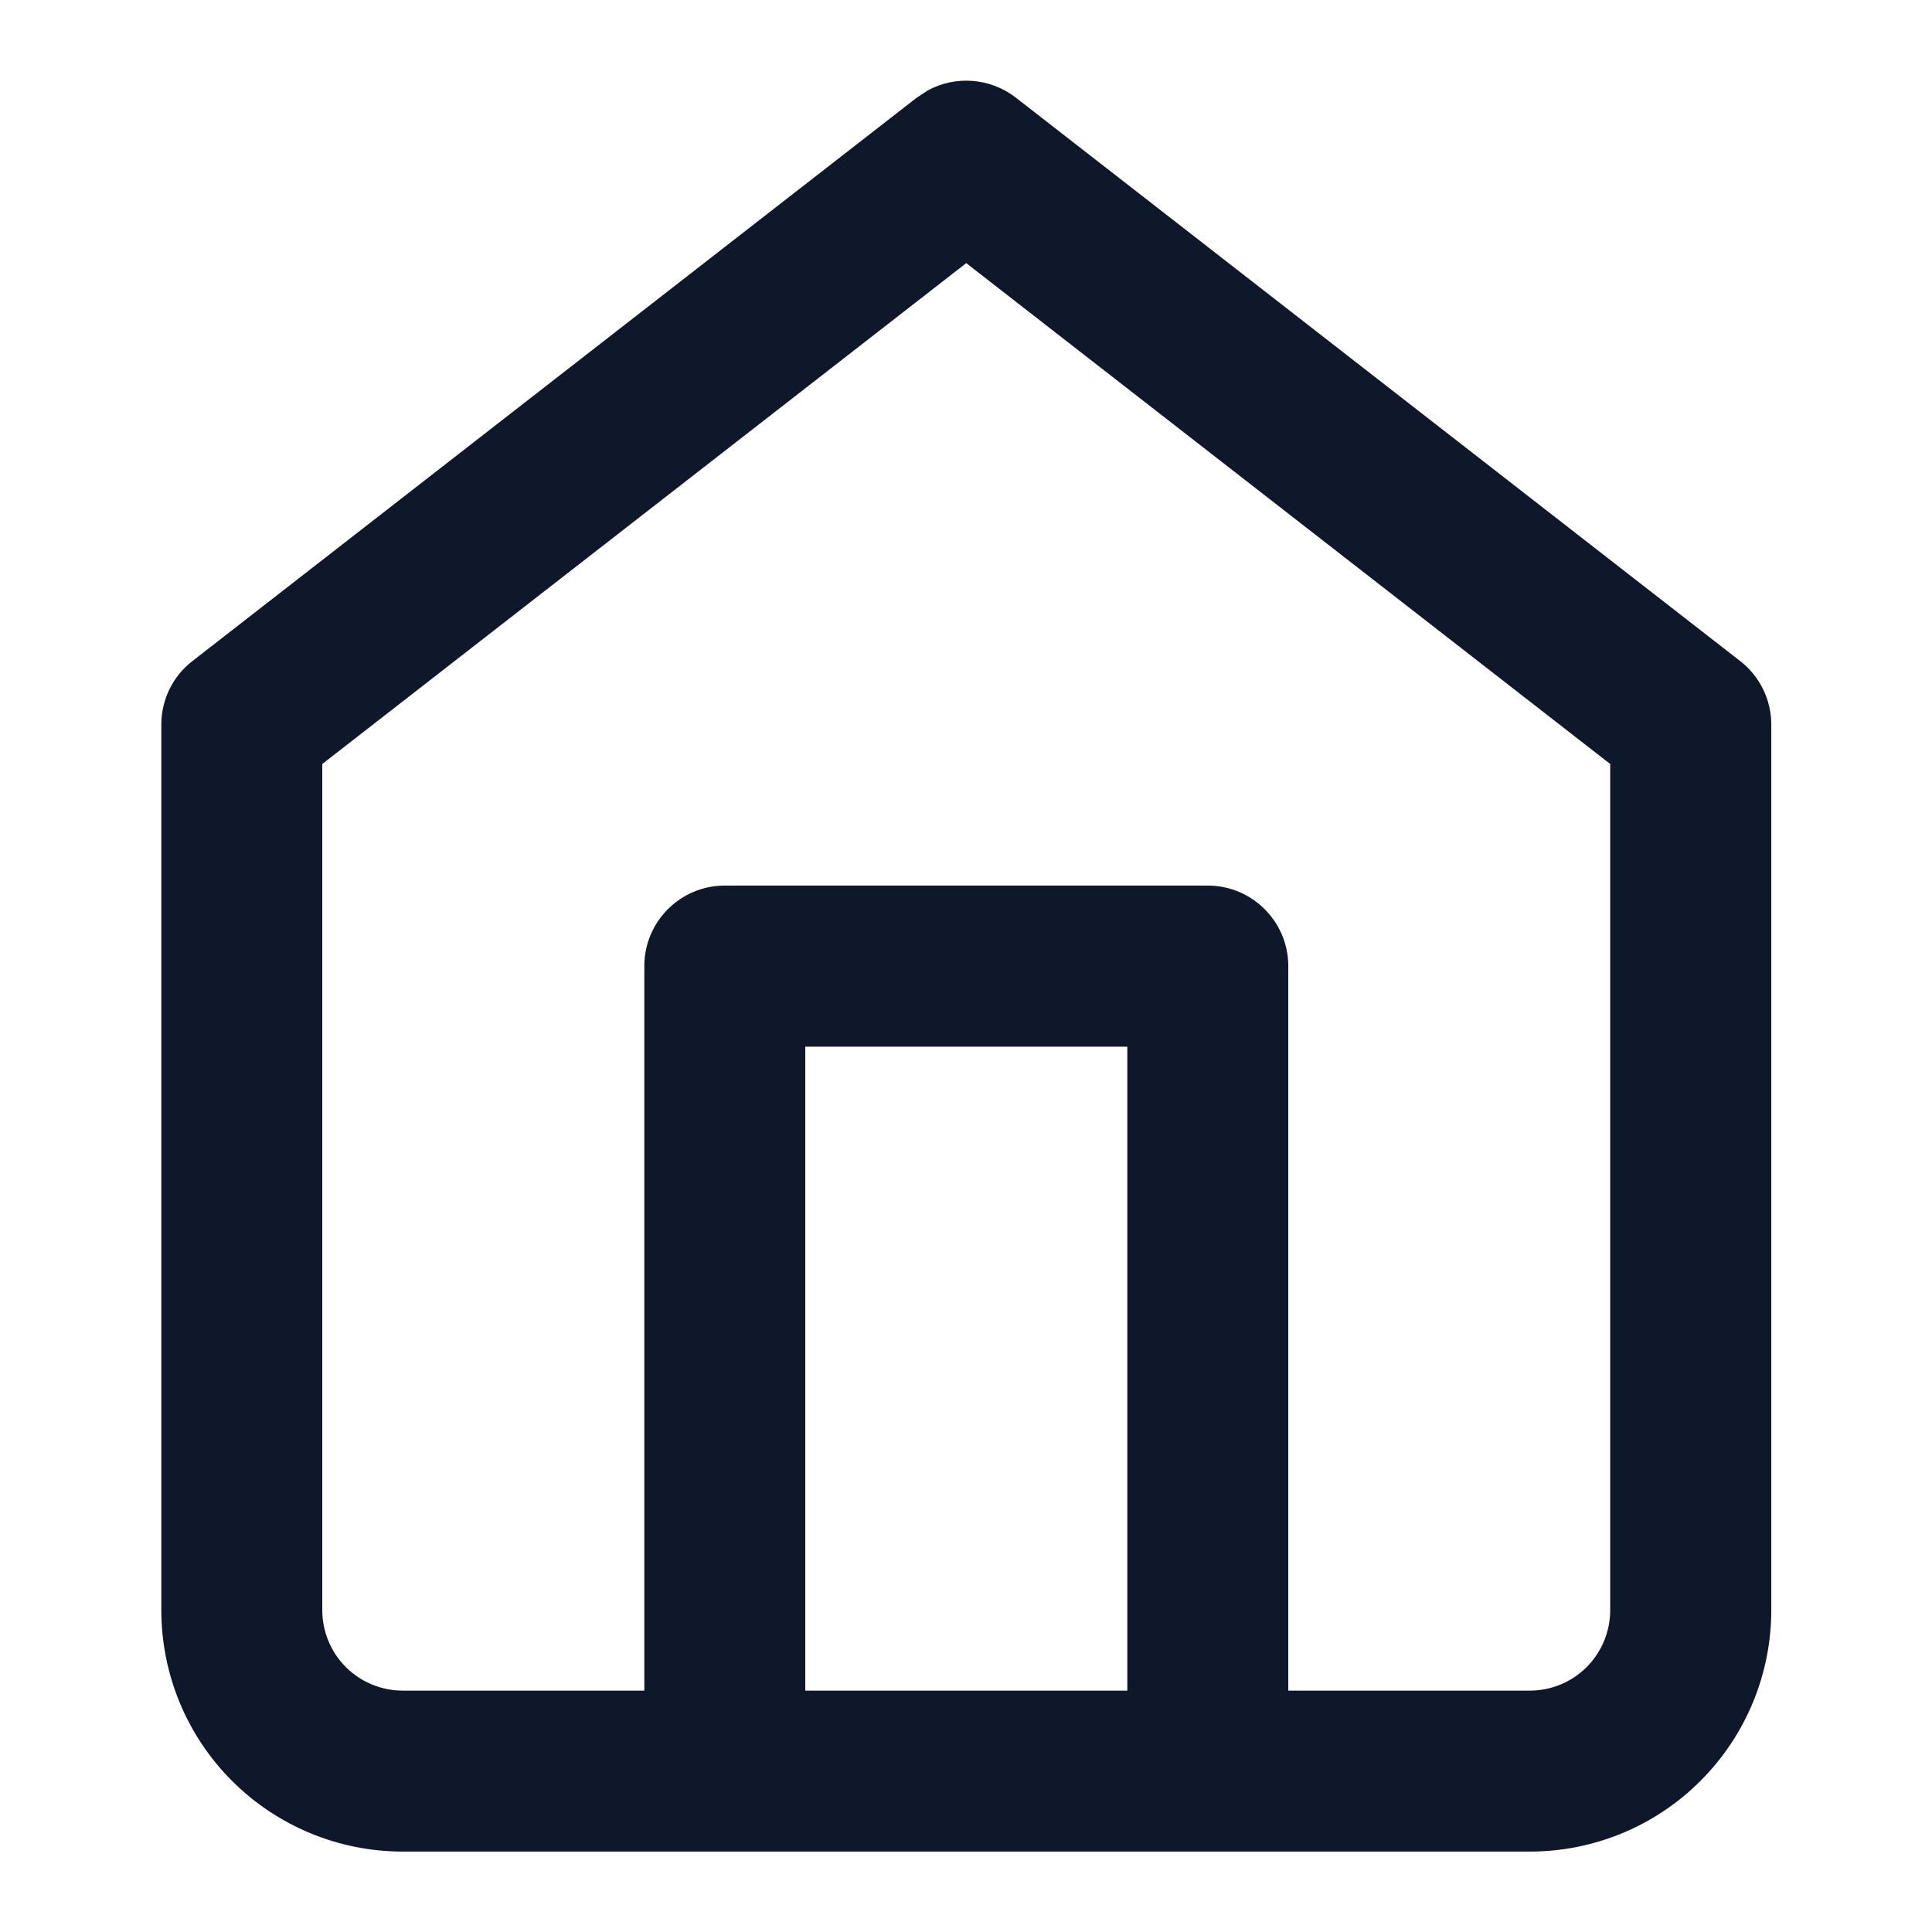 <?xml version="1.0" encoding="utf-8"?>
<svg xmlns="http://www.w3.org/2000/svg" fill="none" height="100%" overflow="visible" preserveAspectRatio="none" style="display: block;" viewBox="0 0 16 16" width="100%">
<g id="wrapper">
<path d="M10.002 7.334C10.37 7.334 10.669 7.633 10.669 8.001V14.001H12.669C12.846 14.001 13.015 13.931 13.14 13.806C13.265 13.681 13.335 13.511 13.335 13.334V6.327L8.002 2.179L2.669 6.327V13.334C2.669 13.511 2.739 13.681 2.864 13.806C2.989 13.931 3.159 14.001 3.336 14.001H5.336V8.001C5.336 7.633 5.634 7.334 6.002 7.334H10.002ZM6.669 14.001H9.336V8.668H6.669V14.001ZM14.669 13.334C14.669 13.865 14.458 14.373 14.083 14.748C13.708 15.124 13.199 15.334 12.669 15.334H3.336C2.805 15.334 2.297 15.124 1.921 14.748C1.546 14.373 1.336 13.865 1.336 13.334V6.001C1.336 5.795 1.43 5.601 1.593 5.475L7.593 0.808L7.687 0.747C7.916 0.624 8.201 0.645 8.412 0.808L14.412 5.475C14.574 5.601 14.669 5.795 14.669 6.001V13.334Z" fill="#0F172A" id="Union"/>
</g>
</svg>